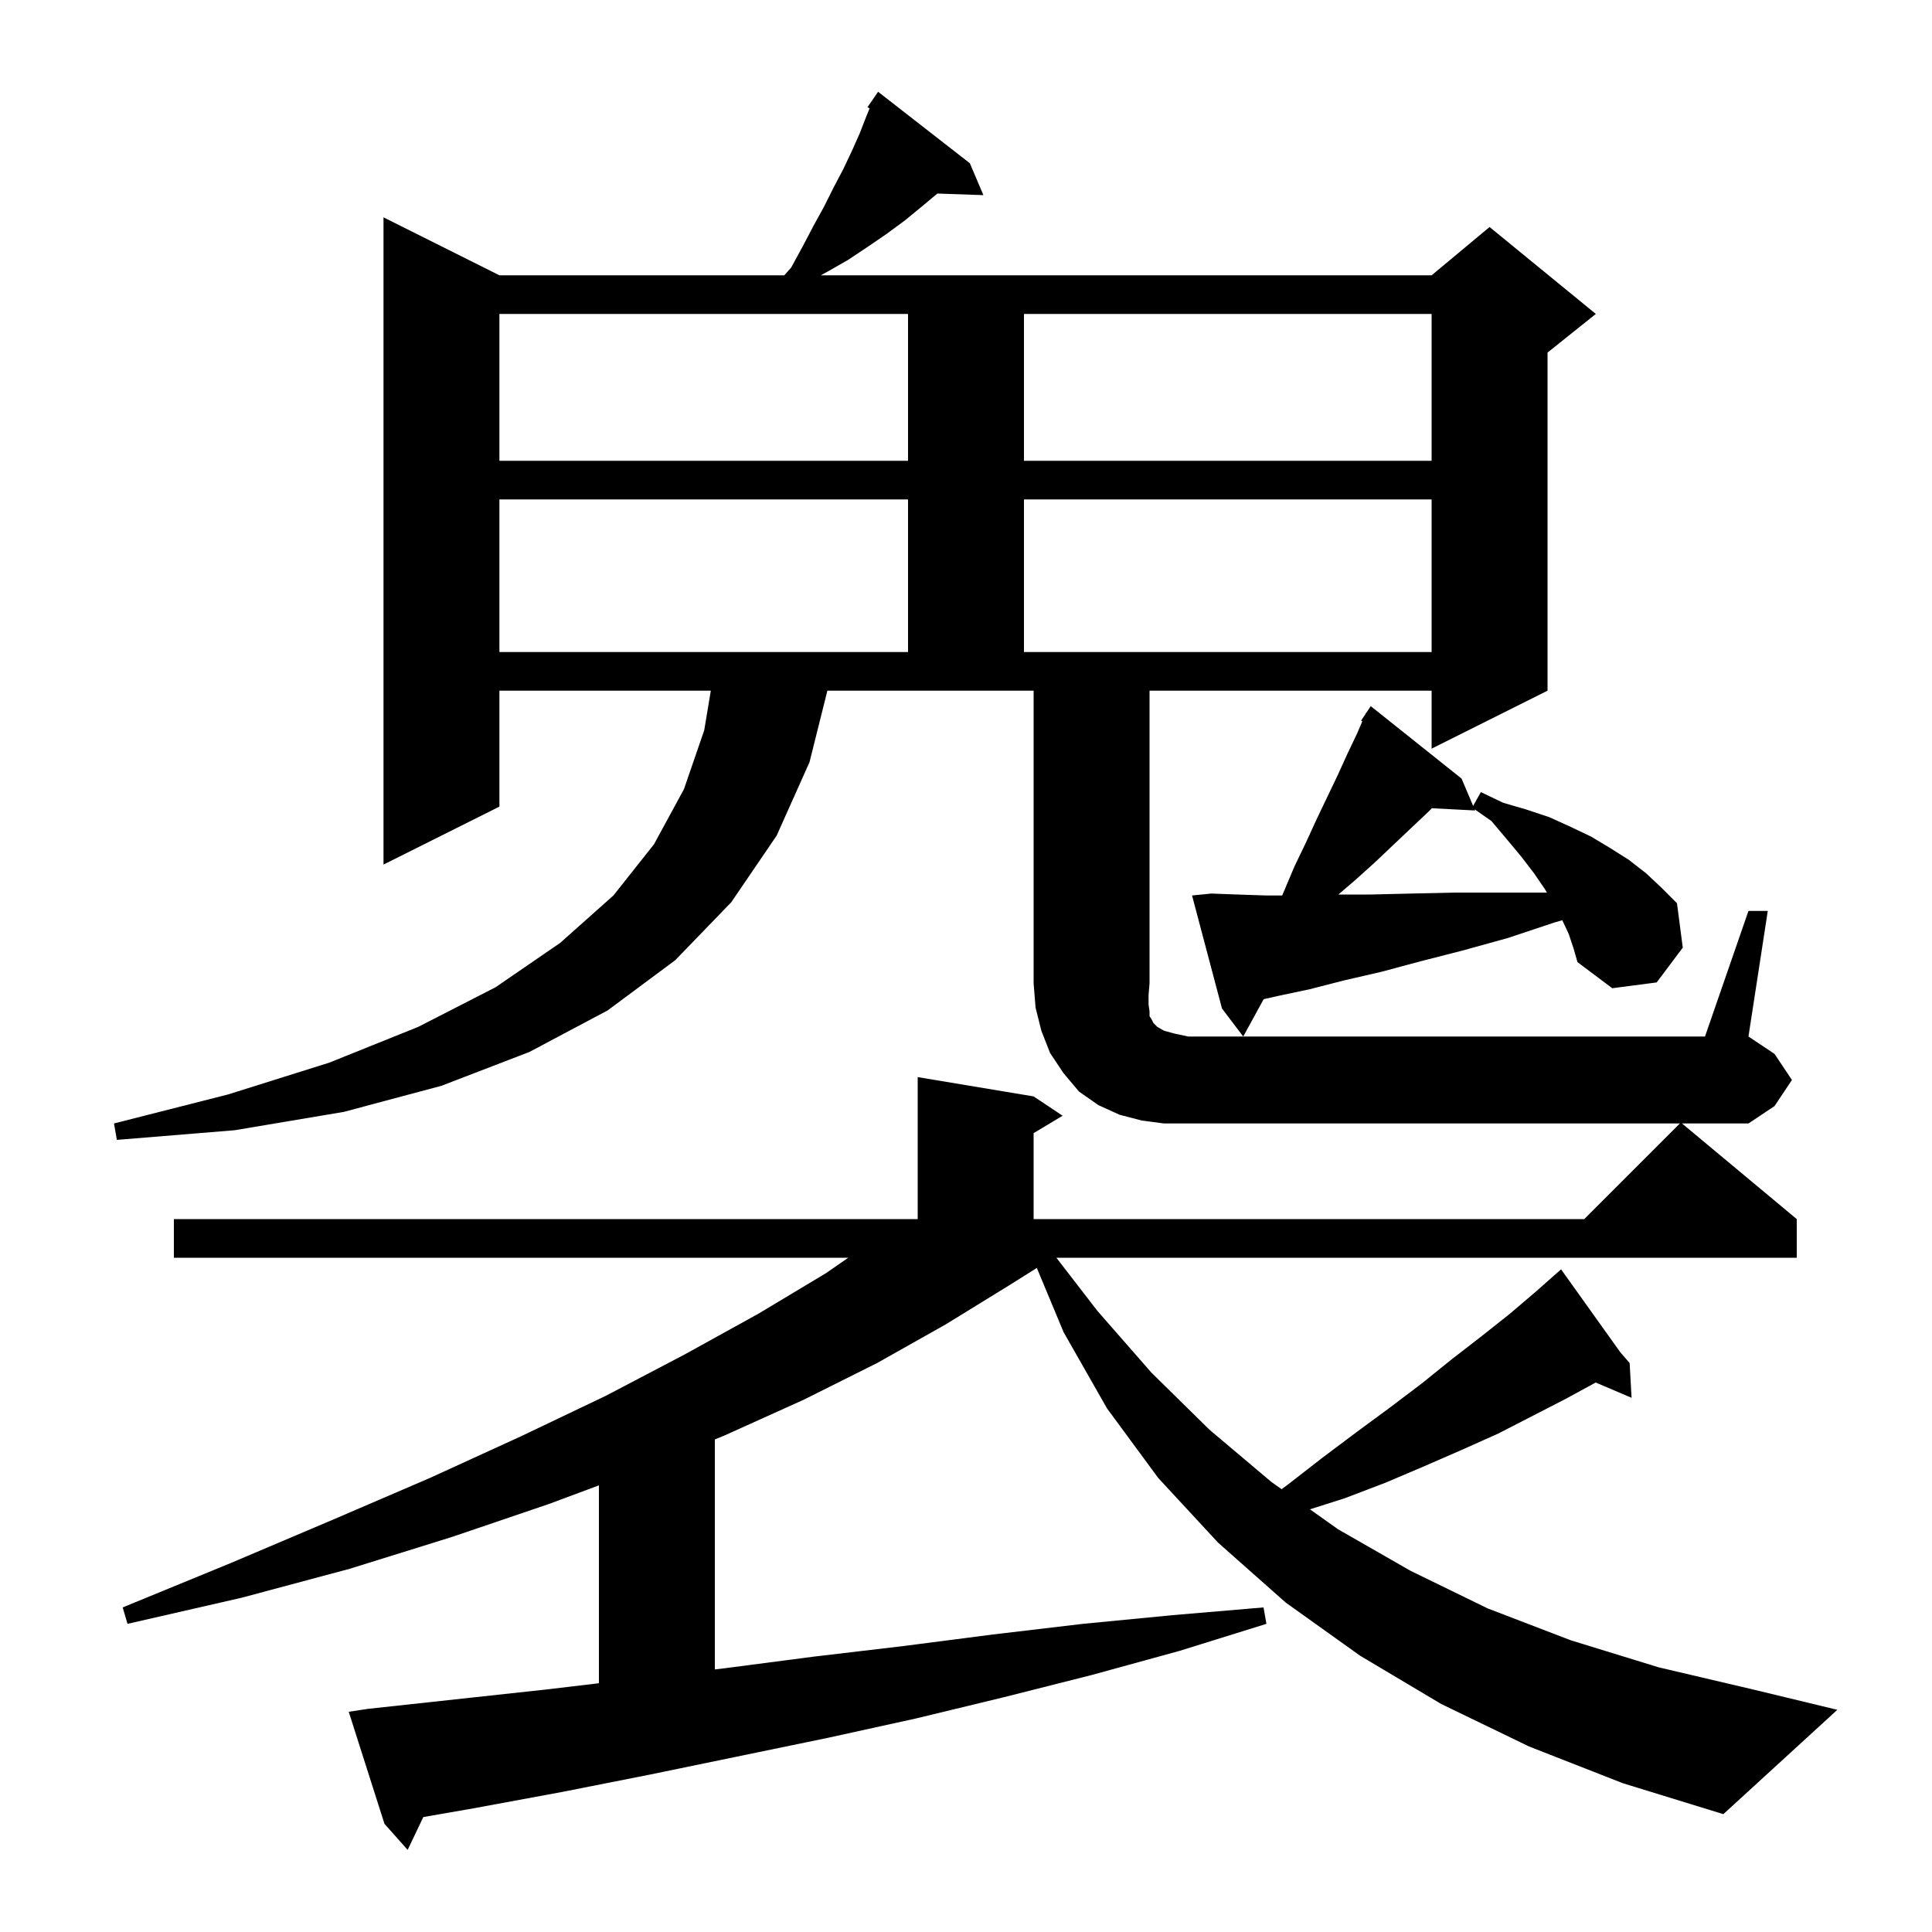 <svg xmlns="http://www.w3.org/2000/svg" xmlns:xlink="http://www.w3.org/1999/xlink" version="1.1" baseProfile="full" viewBox="0 0 200 200" width="200" height="200"><g fill="currentColor"><path d="M 181.0 94.3 L 183.0 94.3 L 181.0 107.3 L 183.7 109.1 L 185.5 111.8 L 183.7 114.5 L 181.0 116.3 L 174.12 116.3 L 186.0 126.2 L 186.0 130.2 L 109.357 130.2 L 113.6 135.7 L 119.2 142.1 L 125.2 148.0 L 131.6 153.4 L 132.673 154.162 L 133.3 153.7 L 136.9 150.9 L 140.5 148.2 L 143.9 145.7 L 147.2 143.2 L 150.3 140.7 L 153.4 138.3 L 156.3 136.0 L 159.0 133.7 L 160.852 132.062 L 160.8 132.0 L 160.853 132.061 L 161.6 131.4 L 167.733 139.986 L 168.7 141.1 L 168.9 144.7 L 165.185 143.118 L 162.1 144.8 L 155.1 148.4 L 151.3 150.1 L 147.4 151.8 L 143.4 153.5 L 139.2 155.1 L 135.605 156.244 L 138.5 158.3 L 146.0 162.6 L 154.0 166.5 L 162.6 169.8 L 171.7 172.6 L 181.5 174.9 L 190.2 177.0 L 178.4 187.8 L 168.0 184.6 L 158.3 180.8 L 149.2 176.4 L 140.8 171.4 L 133.1 165.9 L 126.1 159.7 L 119.9 153.0 L 114.6 145.8 L 110.1 137.9 L 107.332 131.258 L 104.4 133.1 L 97.9 137.1 L 90.8 141.1 L 83.2 144.9 L 75.0 148.6 L 74.0 149.009 L 74.0 172.82 L 75.0 172.7 L 84.2 171.5 L 93.5 170.4 L 102.8 169.2 L 112.1 168.1 L 121.4 167.2 L 130.8 166.4 L 131.1 168.1 L 122.1 170.9 L 113.0 173.4 L 103.9 175.7 L 94.8 177.9 L 85.7 179.9 L 67.3 183.7 L 58.2 185.5 L 49.0 187.2 L 43.821 188.101 L 42.2 191.5 L 39.8 188.8 L 36.1 177.2 L 38.1 176.9 L 56.5 174.9 L 62.0 174.249 L 62.0 153.764 L 56.8 155.7 L 46.8 159.1 L 36.2 162.4 L 25.0 165.4 L 13.2 168.1 L 12.7 166.4 L 23.9 161.8 L 34.5 157.3 L 44.5 153.0 L 53.9 148.7 L 62.7 144.5 L 70.9 140.2 L 78.5 136.0 L 85.5 131.8 L 87.811 130.2 L 18.0 130.2 L 18.0 126.2 L 95.0 126.2 L 95.0 111.5 L 107.0 113.5 L 110.0 115.5 L 107.0 117.3 L 107.0 126.2 L 164.0 126.2 L 173.9 116.3 L 120.5 116.3 L 118.2 116.0 L 115.9 115.4 L 113.7 114.4 L 111.7 113.0 L 110.1 111.1 L 108.7 109.0 L 107.8 106.7 L 107.2 104.3 L 107.0 101.8 L 107.0 71.5 L 85.65 71.5 L 83.8 78.9 L 80.4 86.5 L 75.7 93.4 L 69.9 99.4 L 62.9 104.6 L 54.8 108.9 L 45.7 112.4 L 35.6 115.1 L 24.3 117.0 L 12.1 118.0 L 11.8 116.3 L 23.6 113.3 L 34.1 110.0 L 43.3 106.3 L 51.3 102.2 L 58.0 97.6 L 63.5 92.7 L 67.7 87.4 L 70.8 81.7 L 72.9 75.6 L 73.583 71.5 L 51.7 71.5 L 51.7 83.5 L 39.7 89.5 L 39.7 22.5 L 51.7 28.5 L 81.189 28.5 L 81.9 27.7 L 83.1 25.5 L 84.2 23.4 L 85.3 21.4 L 86.3 19.4 L 87.3 17.5 L 88.2 15.6 L 89.0 13.8 L 89.7 12.0 L 90.021 11.221 L 89.8 11.1 L 90.9 9.5 L 100.4 16.9 L 101.8 20.2 L 97.037 20.036 L 95.4 21.4 L 93.7 22.8 L 91.8 24.2 L 89.9 25.5 L 87.8 26.9 L 85.7 28.1 L 84.967 28.5 L 148.2 28.5 L 154.2 23.5 L 165.2 32.5 L 160.2 36.5 L 160.2 71.5 L 148.2 77.5 L 148.2 71.5 L 119.0 71.5 L 119.0 101.8 L 118.9 103.0 L 118.9 104.0 L 119.0 104.7 L 119.0 105.2 L 119.2 105.5 L 119.4 105.9 L 119.8 106.3 L 120.5 106.7 L 121.6 107.0 L 123.0 107.3 L 176.5 107.3 Z M 162.4 96.7 L 161.728 95.261 L 160.9 95.5 L 156.1 97.1 L 151.4 98.4 L 147.1 99.5 L 143.0 100.6 L 139.1 101.5 L 135.6 102.4 L 132.3 103.1 L 130.813 103.436 L 128.7 107.3 L 126.5 104.4 L 123.4 92.7 L 125.4 92.5 L 128.1 92.6 L 131.1 92.7 L 132.731 92.7 L 134.0 89.7 L 135.2 87.2 L 136.3 84.8 L 138.5 80.2 L 139.5 78.0 L 140.5 75.9 L 141.026 74.673 L 140.9 74.6 L 141.34 73.94 L 141.4 73.8 L 141.423 73.816 L 141.9 73.1 L 151.3 80.6 L 152.498 83.425 L 153.3 82.0 L 155.6 83.1 L 158.0 83.8 L 160.4 84.6 L 162.6 85.6 L 164.7 86.6 L 166.7 87.8 L 168.6 89.0 L 170.4 90.4 L 172.0 91.9 L 173.6 93.5 L 174.2 98.1 L 171.5 101.7 L 166.9 102.3 L 163.3 99.6 L 162.9 98.2 Z M 147.9 84.0 L 146.1 85.7 L 142.3 89.3 L 140.3 91.1 L 138.55 92.6 L 141.9 92.6 L 146.1 92.5 L 150.6 92.4 L 160.135 92.4 L 159.9 92.0 L 158.8 90.4 L 157.5 88.7 L 156.0 86.9 L 154.4 85.0 L 152.646 83.772 L 152.7 83.9 L 148.231 83.669 Z M 51.7 51.7 L 51.7 67.5 L 94.0 67.5 L 94.0 51.7 Z M 106.0 51.7 L 106.0 67.5 L 148.2 67.5 L 148.2 51.7 Z M 51.7 32.5 L 51.7 47.7 L 94.0 47.7 L 94.0 32.5 Z M 106.0 32.5 L 106.0 47.7 L 148.2 47.7 L 148.2 32.5 Z "/></g></svg>